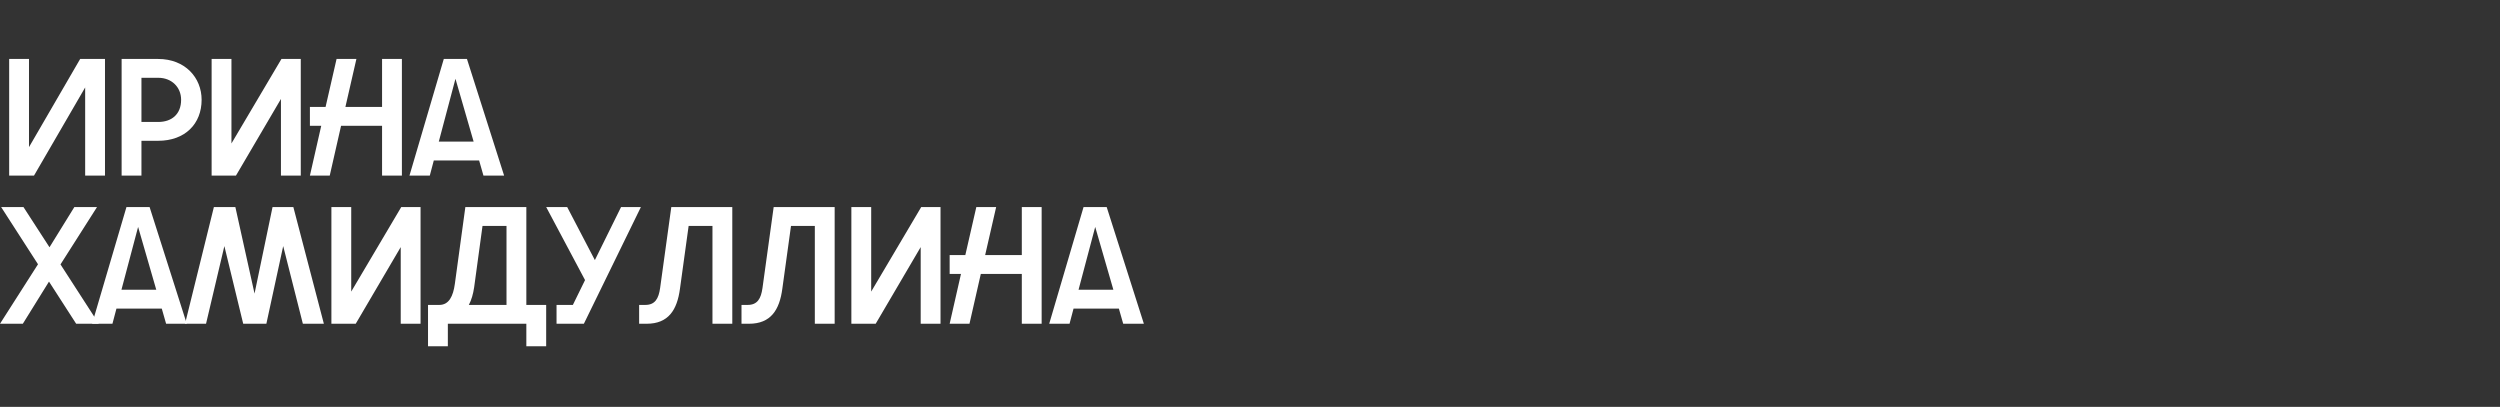 <?xml version="1.0" encoding="UTF-8"?> <svg xmlns="http://www.w3.org/2000/svg" width="424" height="69" viewBox="0 0 424 69" fill="none"><rect x="0" y="0" width="424" height="69" fill="#333333" stroke="none"/> <g clip-path="url(#clip0_21_2189)"> <path d="M177.946 54.908L183.768 35.123H187.697L194 54.908H190.495L189.76 52.336H182.073L181.394 54.908H177.946ZM182.92 49.142H188.828L185.747 38.487L182.92 49.142Z" fill="white"></path> <path d="M173.299 54.908V46.457H166.346L164.424 54.908H161.061L162.983 46.457H161.061V43.264H163.718L165.583 35.123H168.947L167.081 43.264H173.299V35.123H176.663V54.908H173.299Z" fill="white"></path> <path d="M144.392 54.908V35.123H147.755V49.453L156.234 35.123H159.513V54.908H156.149V41.907L148.518 54.908H144.392Z" fill="white"></path> <path d="M141.558 35.123V54.908H138.195V38.317H134.153L132.683 48.973C132.203 52.562 130.733 54.908 127.031 54.908H125.759V51.714H126.805C128.444 51.714 129.066 50.669 129.32 48.831L131.214 35.123H141.558Z" fill="white"></path> <path d="M124.197 35.123V54.908H120.834V38.317H116.792L115.322 48.973C114.842 52.562 113.372 54.908 109.669 54.908H108.397V51.714H109.443C111.083 51.714 111.704 50.669 111.959 48.831L113.852 35.123H124.197Z" fill="white"></path> <path d="M94.39 54.908V51.714H97.159L99.223 47.503L92.637 35.123H96.198L100.89 44.111L105.328 35.123H108.691L99.025 54.908H94.39Z" fill="white"></path> <path d="M72.592 58.724V51.714H74.513C76.153 51.714 76.859 50.216 77.142 48.153L78.923 35.123H89.267V51.714H92.631V58.724H89.267V54.908H75.955V58.724H72.592ZM79.516 51.714H85.904V38.317H81.834L80.421 48.69C80.251 49.849 79.968 50.867 79.516 51.714Z" fill="white"></path> <path d="M56.205 54.908V35.123H59.569V49.453L68.048 35.123H71.326V54.908H67.963V41.907L60.332 54.908H56.205Z" fill="white"></path> <path d="M31.383 54.908L36.273 35.123H39.919L43.169 49.792L46.221 35.123H49.754L54.927 54.908H51.365L48.03 41.737L45.176 54.908H41.247L38.053 41.737L34.944 54.908H31.383Z" fill="white"></path> <path d="M15.622 54.908L21.445 35.123H25.373L31.676 54.908H28.172L27.437 52.336H19.749L19.07 54.908H15.622ZM20.597 49.142H26.504L23.423 38.487L20.597 49.142Z" fill="white"></path> <path d="M0 54.908L6.444 44.818L0.198 35.123H3.985L8.394 41.935L12.606 35.123H16.45L10.26 44.846L16.76 54.908H12.917L8.31 47.758L3.872 54.908H0Z" fill="white"></path> <path d="M69.445 29.785L75.267 10H79.196L85.499 29.785H81.994L81.259 27.213H73.572L72.893 29.785H69.445ZM74.419 24.019H80.327L77.246 13.363L74.419 24.019Z" fill="white"></path> <path d="M64.798 29.785V21.334H57.845L55.923 29.785H52.56L54.482 21.334H52.56V18.14H55.217L57.082 10H60.446L58.58 18.14H64.798V10H68.162V29.785H64.798Z" fill="white"></path> <path d="M35.891 29.785V10H39.254V24.33L47.733 10H51.012V29.785H47.648V16.783L40.017 29.785H35.891Z" fill="white"></path> <path d="M20.627 29.785V10H26.817C31.395 10 34.194 13.165 34.194 16.925C34.194 20.995 31.395 23.878 26.817 23.878H23.99V29.785H20.627ZM23.99 20.684H26.845C29.106 20.684 30.717 19.384 30.717 16.925C30.717 14.777 29.106 13.194 26.845 13.194H23.99V20.684Z" fill="white"></path> <path d="M17.806 29.785H14.443V14.833L5.766 29.785H1.554V10H4.918V24.952L13.595 10H17.806V29.785Z" fill="white"></path> </g> <defs> <clipPath id="clip0_21_2189"> <rect width="423.537" height="68.724" fill="white"></rect> </clipPath> </defs> </svg> 
